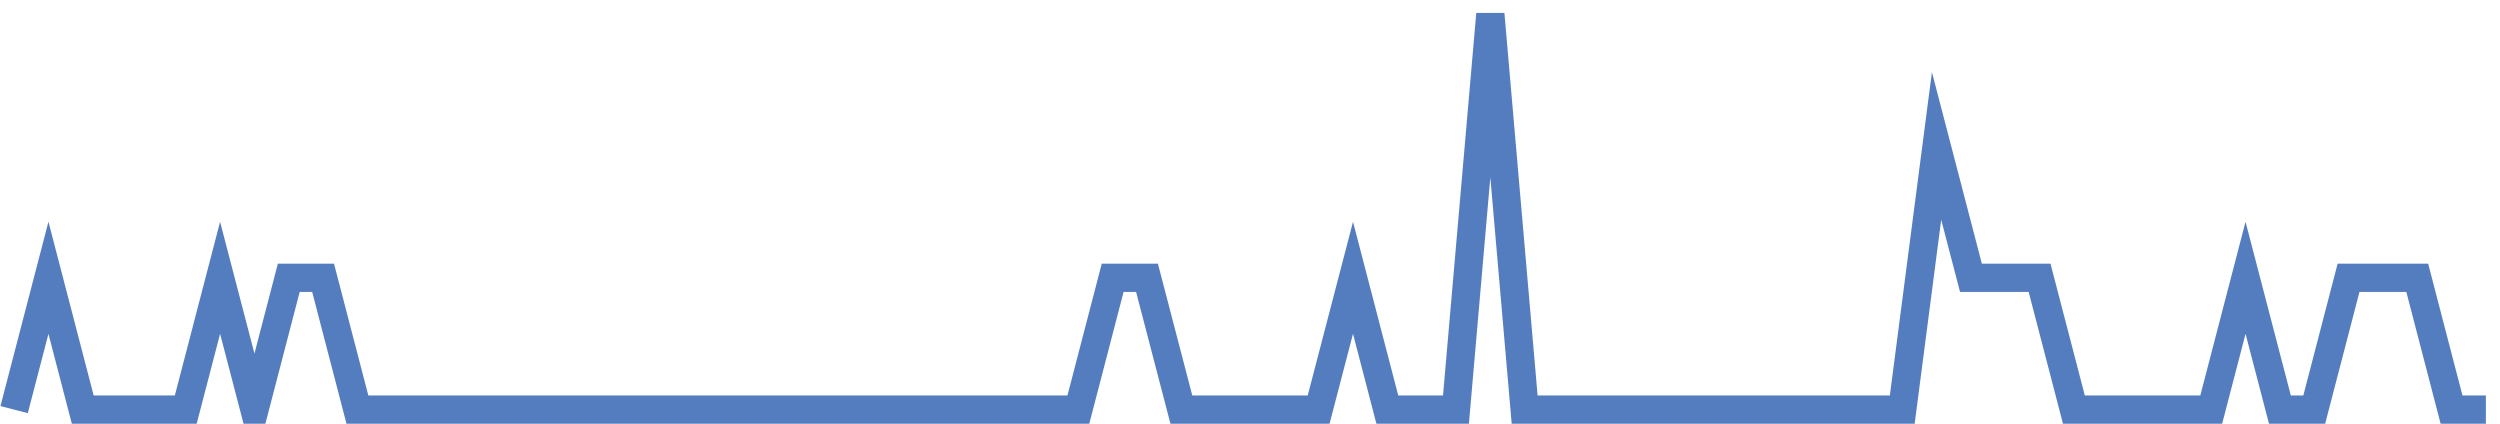 <?xml version="1.0" encoding="UTF-8"?>
<svg xmlns="http://www.w3.org/2000/svg" xmlns:xlink="http://www.w3.org/1999/xlink" width="177pt" height="30pt" viewBox="0 0 177 30" version="1.1">
<g id="surface10799246">
<path style="fill:none;stroke-width:2;stroke-linecap:butt;stroke-linejoin:miter;stroke:rgb(32.941%,49.02%,74.902%);stroke-opacity:1;stroke-miterlimit:10;" d="M 1 29 L 3.43 19.668 L 5.859 29 L 13.152 29 L 15.582 19.668 L 18.016 29 L 20.445 19.668 L 22.875 19.668 L 25.305 29 L 76.348 29 L 78.777 19.668 L 81.207 19.668 L 83.641 29 L 93.359 29 L 95.793 19.668 L 98.223 29 L 103.082 29 L 105.516 1 L 107.945 29 L 134.68 29 L 137.109 10.332 L 139.543 19.668 L 144.402 19.668 L 146.832 29 L 156.555 29 L 158.984 19.668 L 161.418 29 L 163.848 29 L 166.277 19.668 L 171.141 19.668 L 173.57 29 L 176 29 "/>
</g>
</svg>
